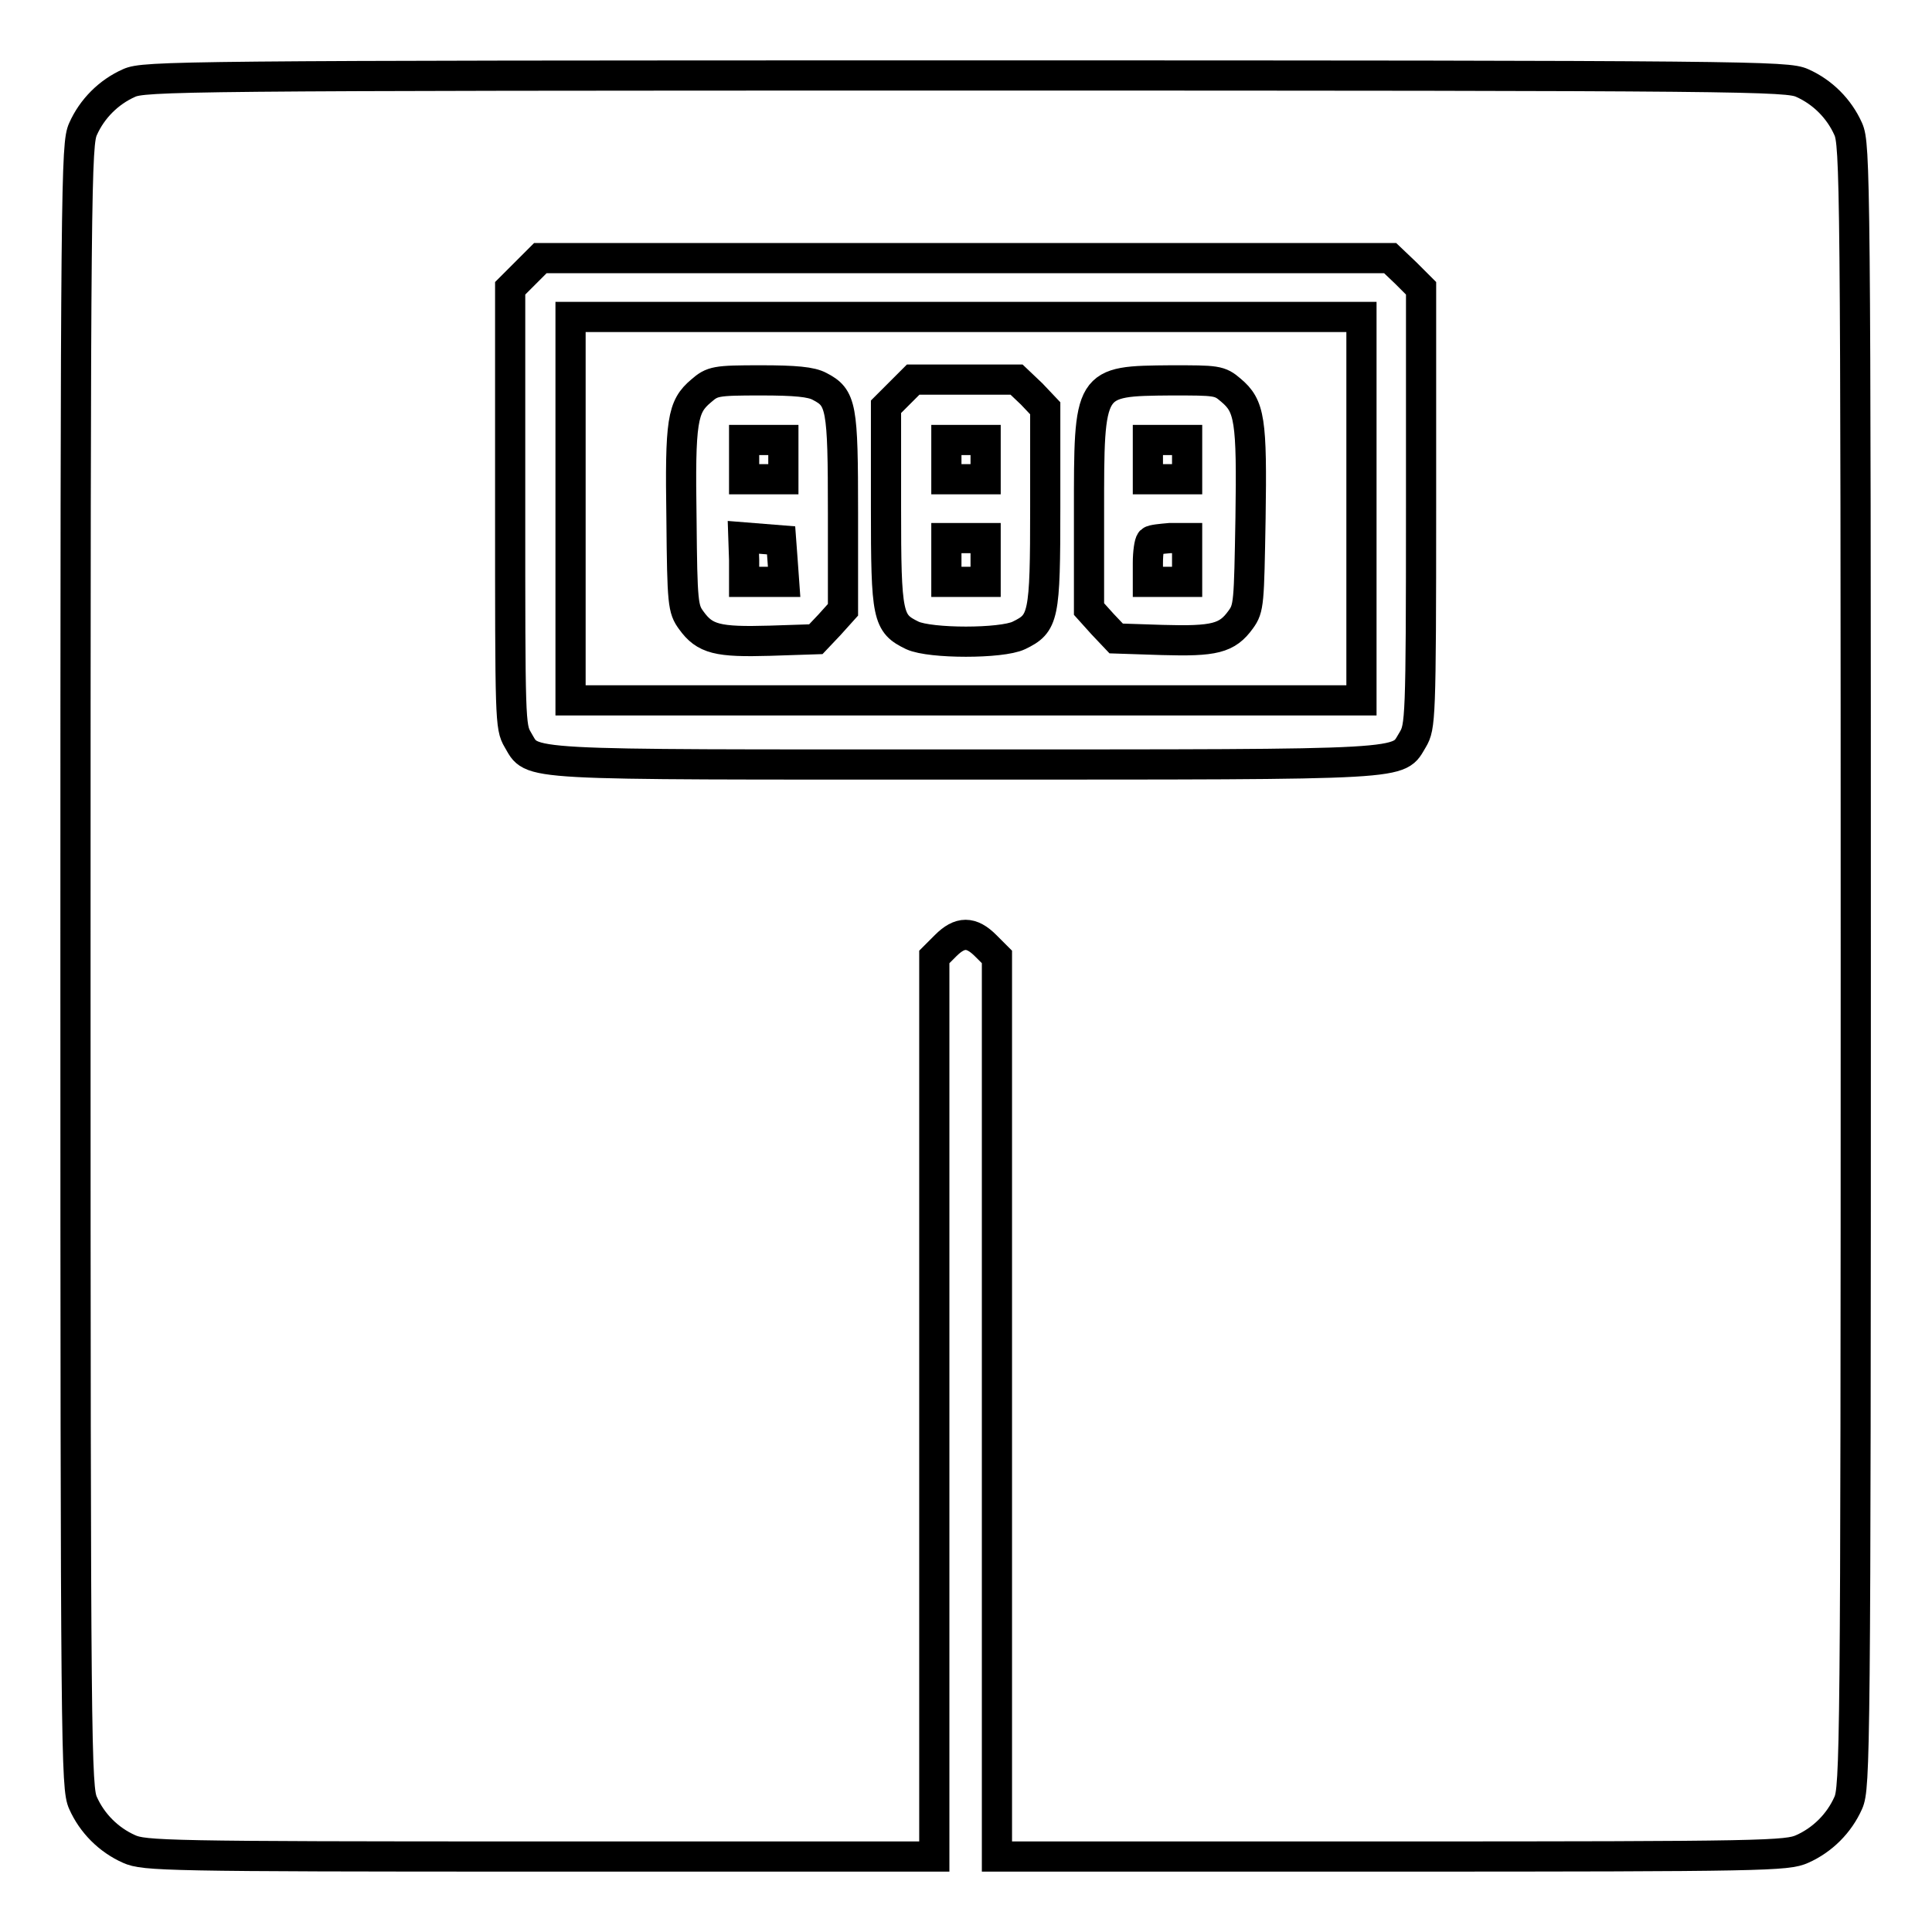 <?xml version="1.0" encoding="utf-8"?>
<!-- Svg Vector Icons : http://www.onlinewebfonts.com/icon -->
<!DOCTYPE svg PUBLIC "-//W3C//DTD SVG 1.1//EN" "http://www.w3.org/Graphics/SVG/1.1/DTD/svg11.dtd">
<svg version="1.1" xmlns="http://www.w3.org/2000/svg" xmlns:xlink="http://www.w3.org/1999/xlink" x="0px" y="0px" viewBox="0 0 256 256" enable-background="new 0 0 256 256" xml:space="preserve">
<g><g><g><path stroke-width="4" fill-opacity="0" stroke="#000000"  d="M17.1,11c-2.7,1.2-4.9,3.4-6.1,6.1c-0.9,2-1,6.5-1,110.9s0.1,108.9,1,110.9c1.2,2.7,3.4,4.9,6.1,6.1c2,0.9,4.8,1,54.4,1h52.3v-59.6v-59.6l1.5-1.5c1.9-1.9,3.4-1.9,5.3,0l1.5,1.5v59.6V246h52.3c49.6,0,52.4-0.1,54.4-1c2.7-1.2,4.9-3.4,6.1-6.1c0.9-2,1-6.5,1-110.9s-0.1-108.9-1-110.9c-1.2-2.7-3.4-4.9-6.1-6.1c-2-0.9-6.5-1-110.9-1S19.1,10.1,17.1,11z M186.3,36.2l2,2v29c0,28.2-0.1,29.1-1.1,30.8c-2.1,3.4,0.8,3.3-59.3,3.3c-60.1,0-57.2,0.2-59.3-3.3c-1-1.7-1-2.6-1-30.8v-29l2-2l2-2H128h56.2L186.3,36.2z"/><path stroke-width="4" fill-opacity="0" stroke="#000000"  d="M75.6,67.4v25.4H128h52.4V67.4V42H128H75.6V67.4z M108.6,51.2c2.9,1.5,3.1,2.6,3.1,16.8v12.8l-1.8,2l-1.8,1.9l-6.1,0.2c-6.9,0.2-8.6-0.2-10.4-2.7c-1.1-1.5-1.2-2.2-1.3-13.4c-0.2-13.1,0.1-14.9,2.6-17c1.5-1.3,1.9-1.4,7.9-1.4C105.4,50.4,107.5,50.6,108.6,51.2z M136.7,52.2l1.8,1.9v13.1c0,14.6-0.2,15.4-3.5,17c-2.3,1.1-11.7,1.1-14.1,0c-3.3-1.6-3.5-2.4-3.5-17V53.9l1.8-1.8l1.8-1.8h6.9h6.8L136.7,52.2z M163.1,51.7c2.5,2.1,2.8,3.9,2.6,17c-0.2,11.2-0.2,11.9-1.3,13.4c-1.8,2.5-3.5,2.9-10.4,2.7l-6.1-0.2l-1.8-1.9l-1.8-2V68c0-17.6-0.1-17.5,10.9-17.6C161.2,50.4,161.6,50.4,163.1,51.7z"/><path stroke-width="4" fill-opacity="0" stroke="#000000"  d="M98.6,60.9v2.6h2.6h2.6v-2.6v-2.6h-2.6h-2.6V60.9z"/><path stroke-width="4" fill-opacity="0" stroke="#000000"  d="M98.6,74.2v2.9h2.7h2.6l-0.2-2.8l-0.2-2.7l-2.5-0.2l-2.5-0.2L98.6,74.2L98.6,74.2z"/><path stroke-width="4" fill-opacity="0" stroke="#000000"  d="M125.4,60.9v2.6h2.6h2.6v-2.6v-2.6H128h-2.6V60.9z"/><path stroke-width="4" fill-opacity="0" stroke="#000000"  d="M125.4,74.2v2.9h2.6h2.6v-2.9v-2.9H128h-2.6V74.2z"/><path stroke-width="4" fill-opacity="0" stroke="#000000"  d="M152.1,60.9v2.6h2.6h2.6v-2.6v-2.6h-2.6h-2.6V60.9z"/><path stroke-width="4" fill-opacity="0" stroke="#000000"  d="M152.5,71.7c-0.2,0.2-0.4,1.5-0.4,2.9v2.5h2.6h2.6v-2.9v-2.9h-2.3C153.9,71.4,152.7,71.5,152.5,71.7z"/></g></g></g>
</svg>